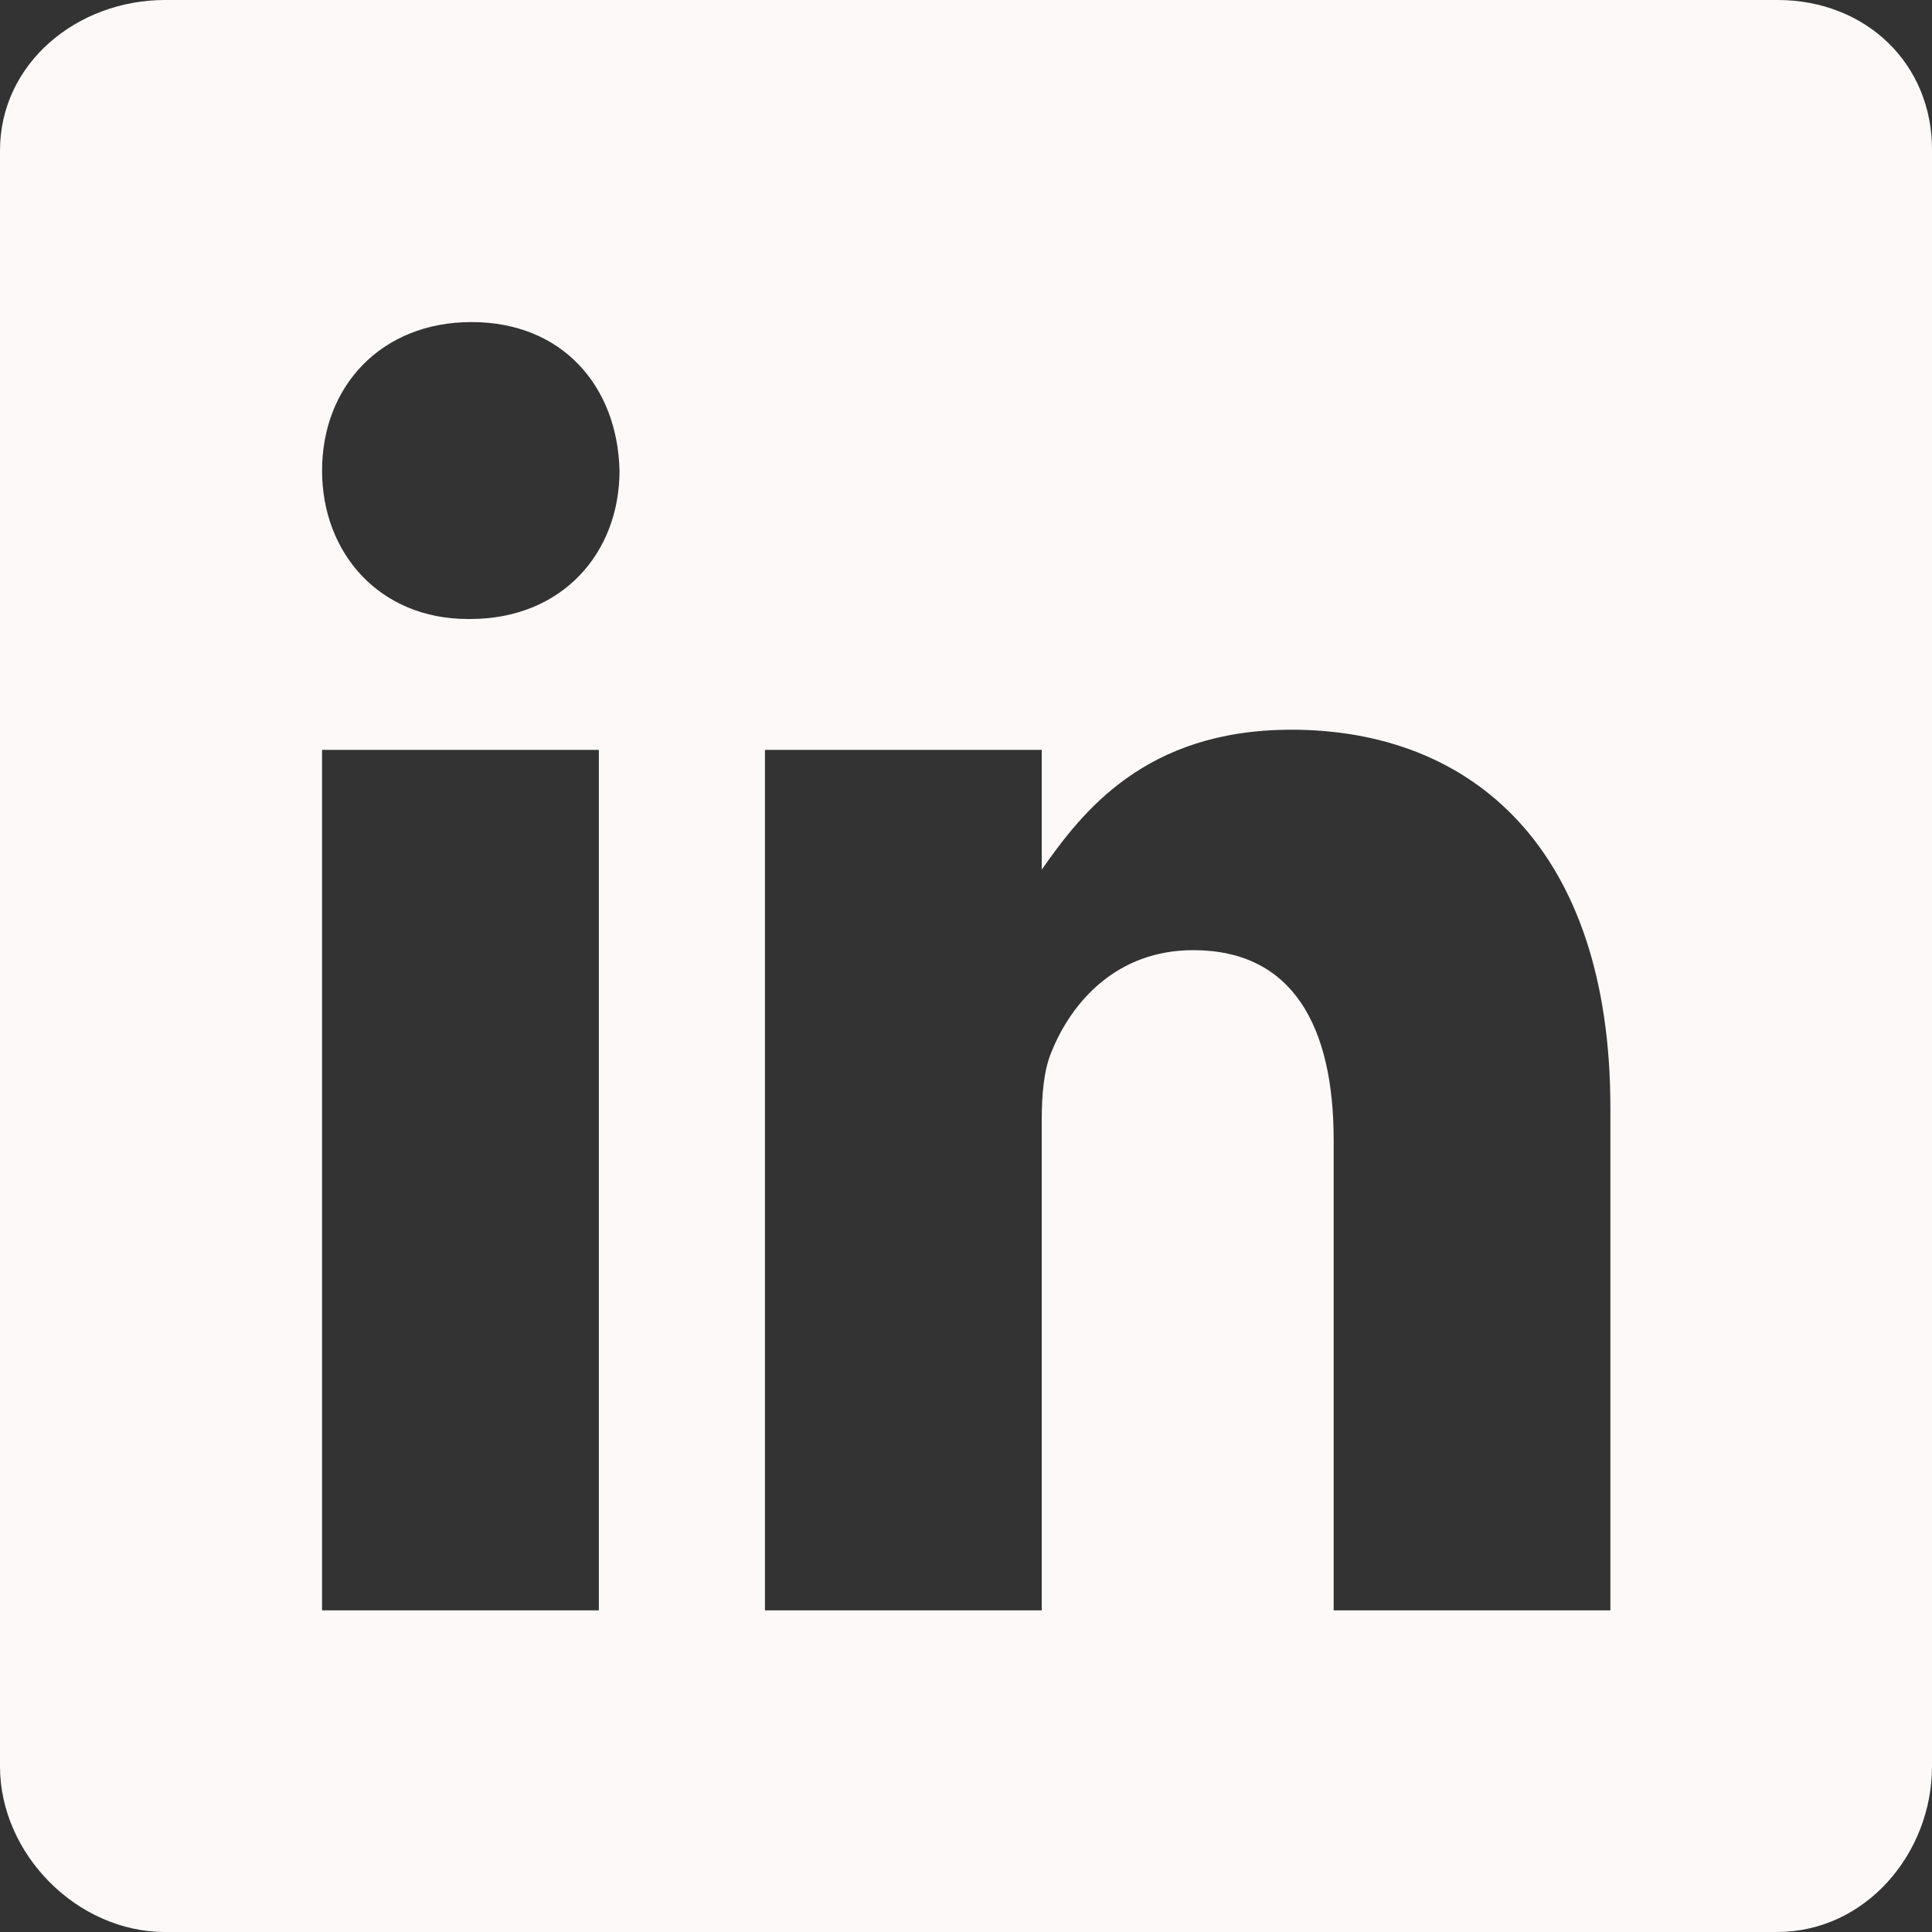 <svg width="30" height="30" viewBox="0 0 30 30" fill="none" xmlns="http://www.w3.org/2000/svg">
<rect x="0" y="0" width="30" height="30" fill="#333333" stroke="none"/>
<g clip-path="url(#clip0_117_37)">
<path d="M27.601 0H2.563C1.196 0 0 0.985 0 2.337V27.429C0 28.789 1.196 30 2.563 30H27.593C28.968 30 30 28.781 30 27.429V2.337C30.008 0.985 28.968 0 27.601 0ZM9.299 25.006H5.001V11.644H9.299V25.006ZM7.299 9.612H7.268C5.892 9.612 5.001 8.588 5.001 7.307C5.001 6.002 5.916 5.001 7.322 5.001C8.729 5.001 9.588 5.994 9.62 7.307C9.62 8.588 8.729 9.612 7.299 9.612ZM25.006 25.006H20.709V17.7C20.709 15.95 20.083 14.754 18.528 14.754C17.34 14.754 16.637 15.559 16.325 16.34C16.207 16.622 16.176 17.004 16.176 17.395V25.006H11.878V11.644H16.176V13.504C16.801 12.613 17.778 11.331 20.052 11.331C22.873 11.331 25.006 13.191 25.006 17.2V25.006Z" fill="#FDF9F9"/>
</g>
<defs>
<clipPath id="clip0_117_37">
<rect width="30" height="30" fill="white"/>
</clipPath>
</defs>
</svg>
